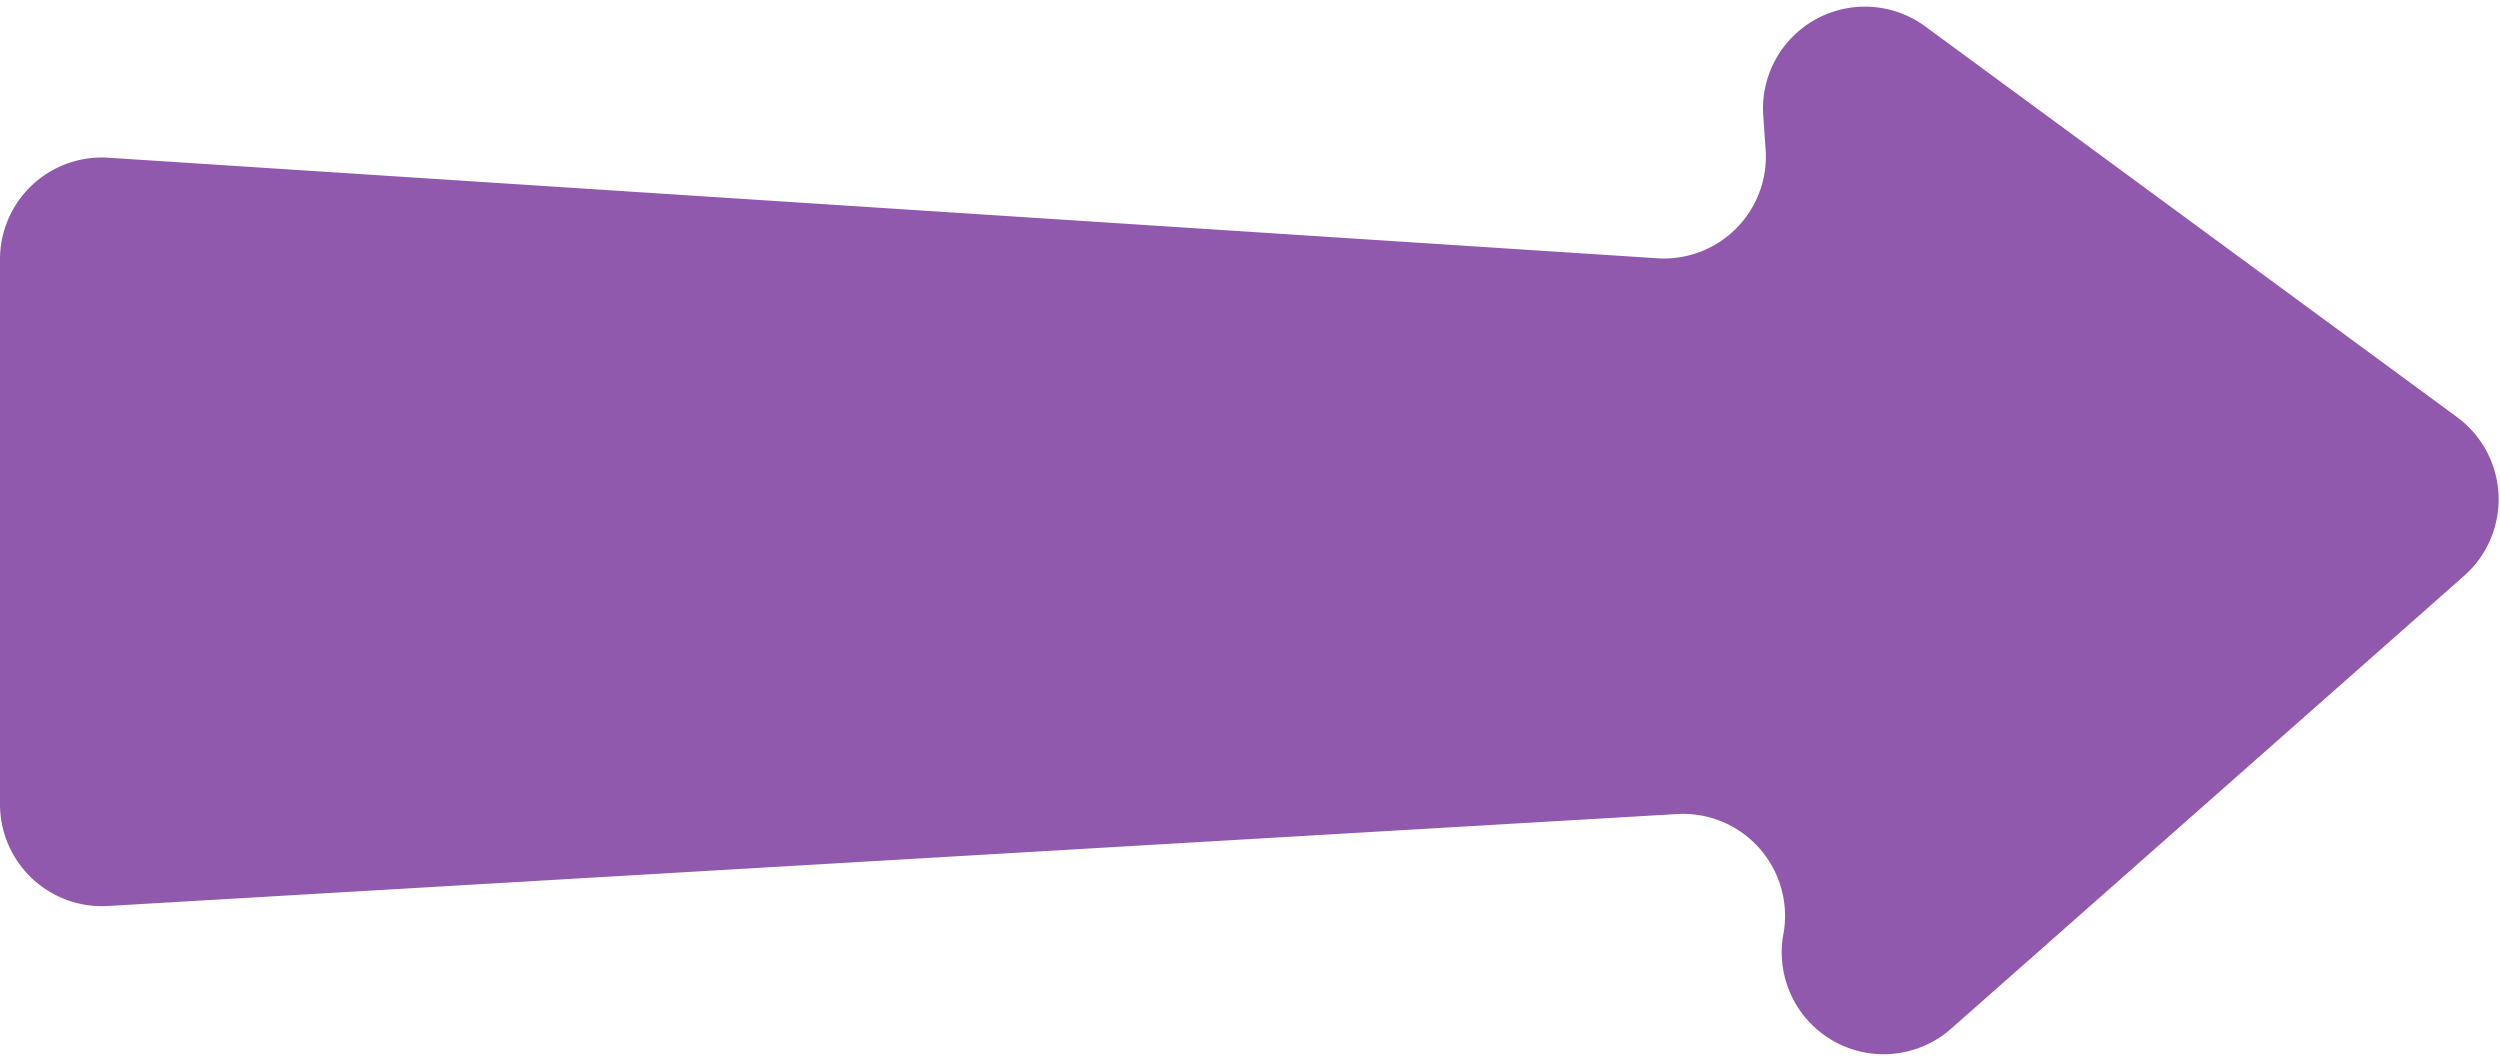 <?xml version="1.0" encoding="UTF-8" standalone="no"?><svg xmlns="http://www.w3.org/2000/svg" xmlns:xlink="http://www.w3.org/1999/xlink" fill="#000000" height="97.8" preserveAspectRatio="xMidYMid meet" version="1" viewBox="-0.0 -0.6 230.3 97.8" width="230.3" zoomAndPan="magnify"><g data-name="Layer 2"><g data-name="Layer 13" id="change1_1"><path d="M9.94,82.86,154.5,74.39a9.4,9.4,0,0,1,9.82,10.87l-.07.38a9.39,9.39,0,0,0,15.48,8.53L227,52.44a9.4,9.4,0,0,0-.65-14.61l-49-36a9.39,9.39,0,0,0-14.92,8.22l.22,3.14a9.39,9.39,0,0,1-10,10L10,13.93A9.38,9.38,0,0,0,0,23.29v50.2A9.39,9.39,0,0,0,9.94,82.86Z" fill="#9159ae"/></g></g></svg>